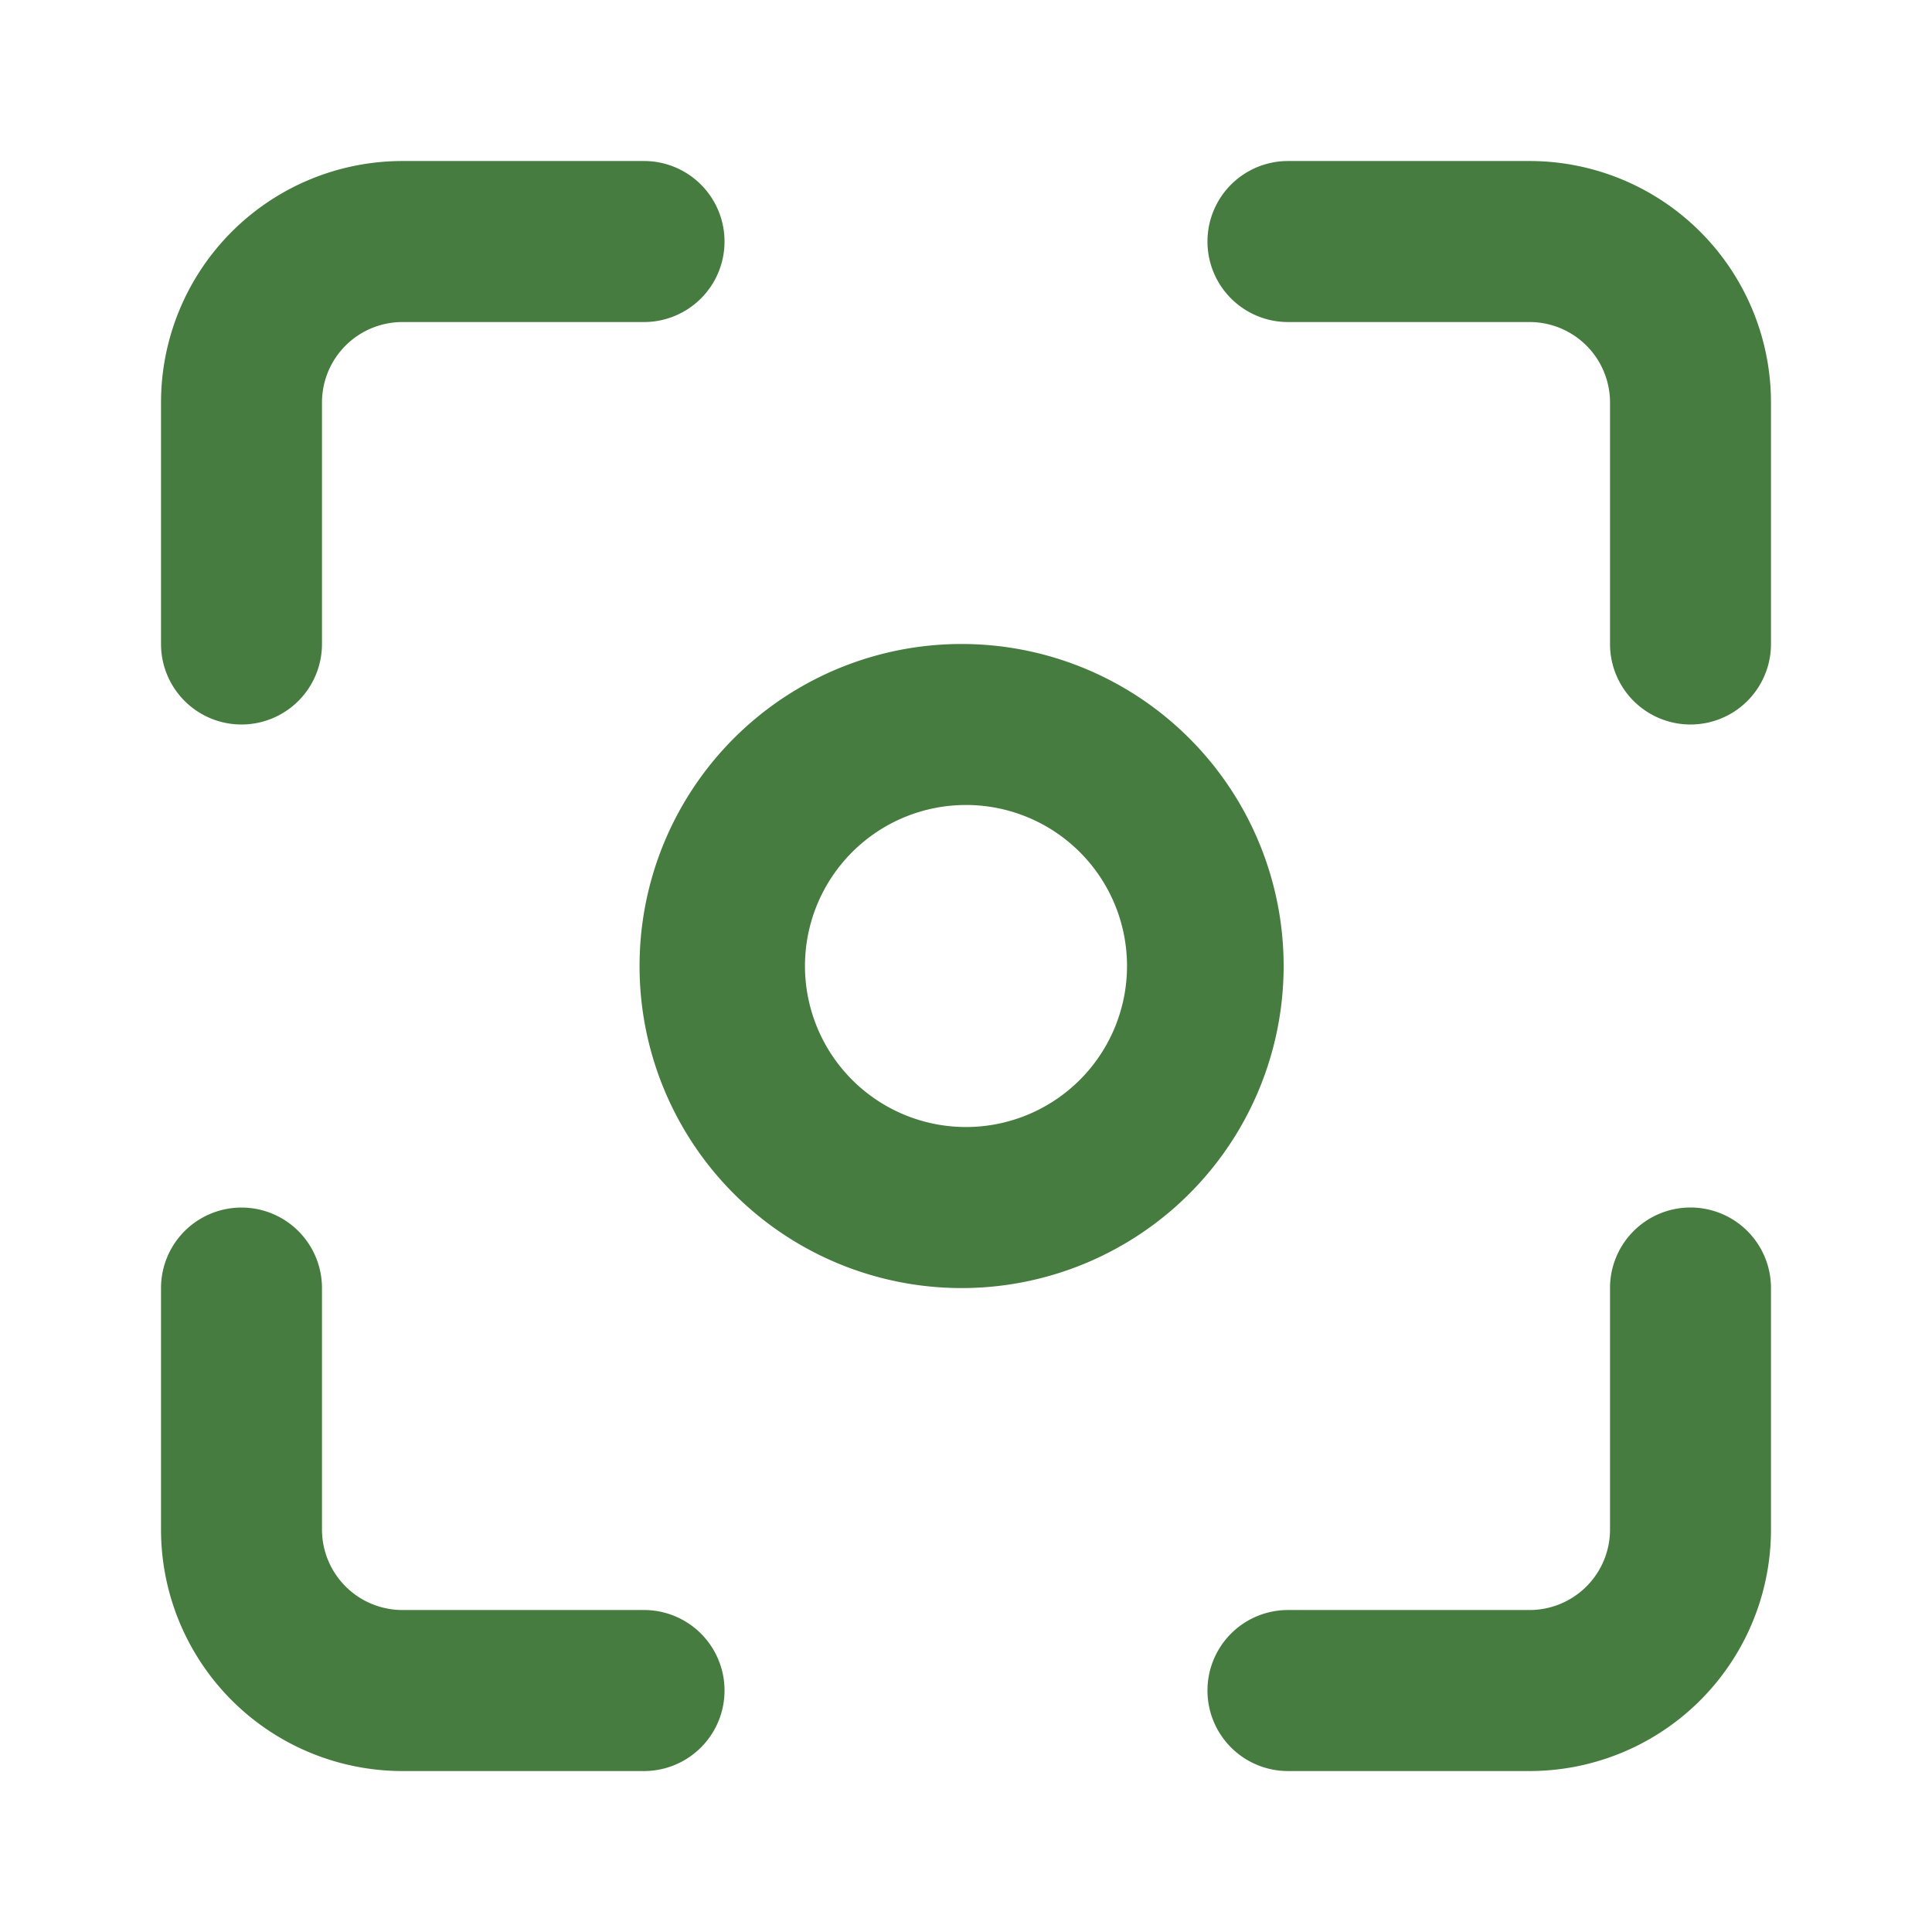 <svg width="32" height="32" viewBox="0 0 32 32" fill="none" xmlns="http://www.w3.org/2000/svg"><path d="M4 12a1.334 1.334 0 001.333-1.333v-4a1.333 1.333 0 011.334-1.333h4a1.333 1.333 0 100-2.667h-4a4 4 0 00-4 4v4A1.333 1.333 0 004 12zm6.667 14.667h-4a1.334 1.334 0 01-1.334-1.333v-4a1.333 1.333 0 10-2.666 0v4a4 4 0 004 4h4a1.333 1.333 0 100-2.667zm5.333-16a5.334 5.334 0 100 10.667 5.334 5.334 0 000-10.667zm0 8a2.667 2.667 0 110-5.334 2.667 2.667 0 010 5.334zm9.333-16h-4a1.333 1.333 0 100 2.667h4a1.333 1.333 0 011.334 1.333v4a1.333 1.333 0 002.666 0v-4a4 4 0 00-4-4zM28 20a1.333 1.333 0 00-1.333 1.334v4a1.333 1.333 0 01-1.334 1.333h-4a1.333 1.333 0 000 2.667h4a4 4 0 004-4v-4A1.333 1.333 0 0028 20z" fill="#467C3F"/></svg>